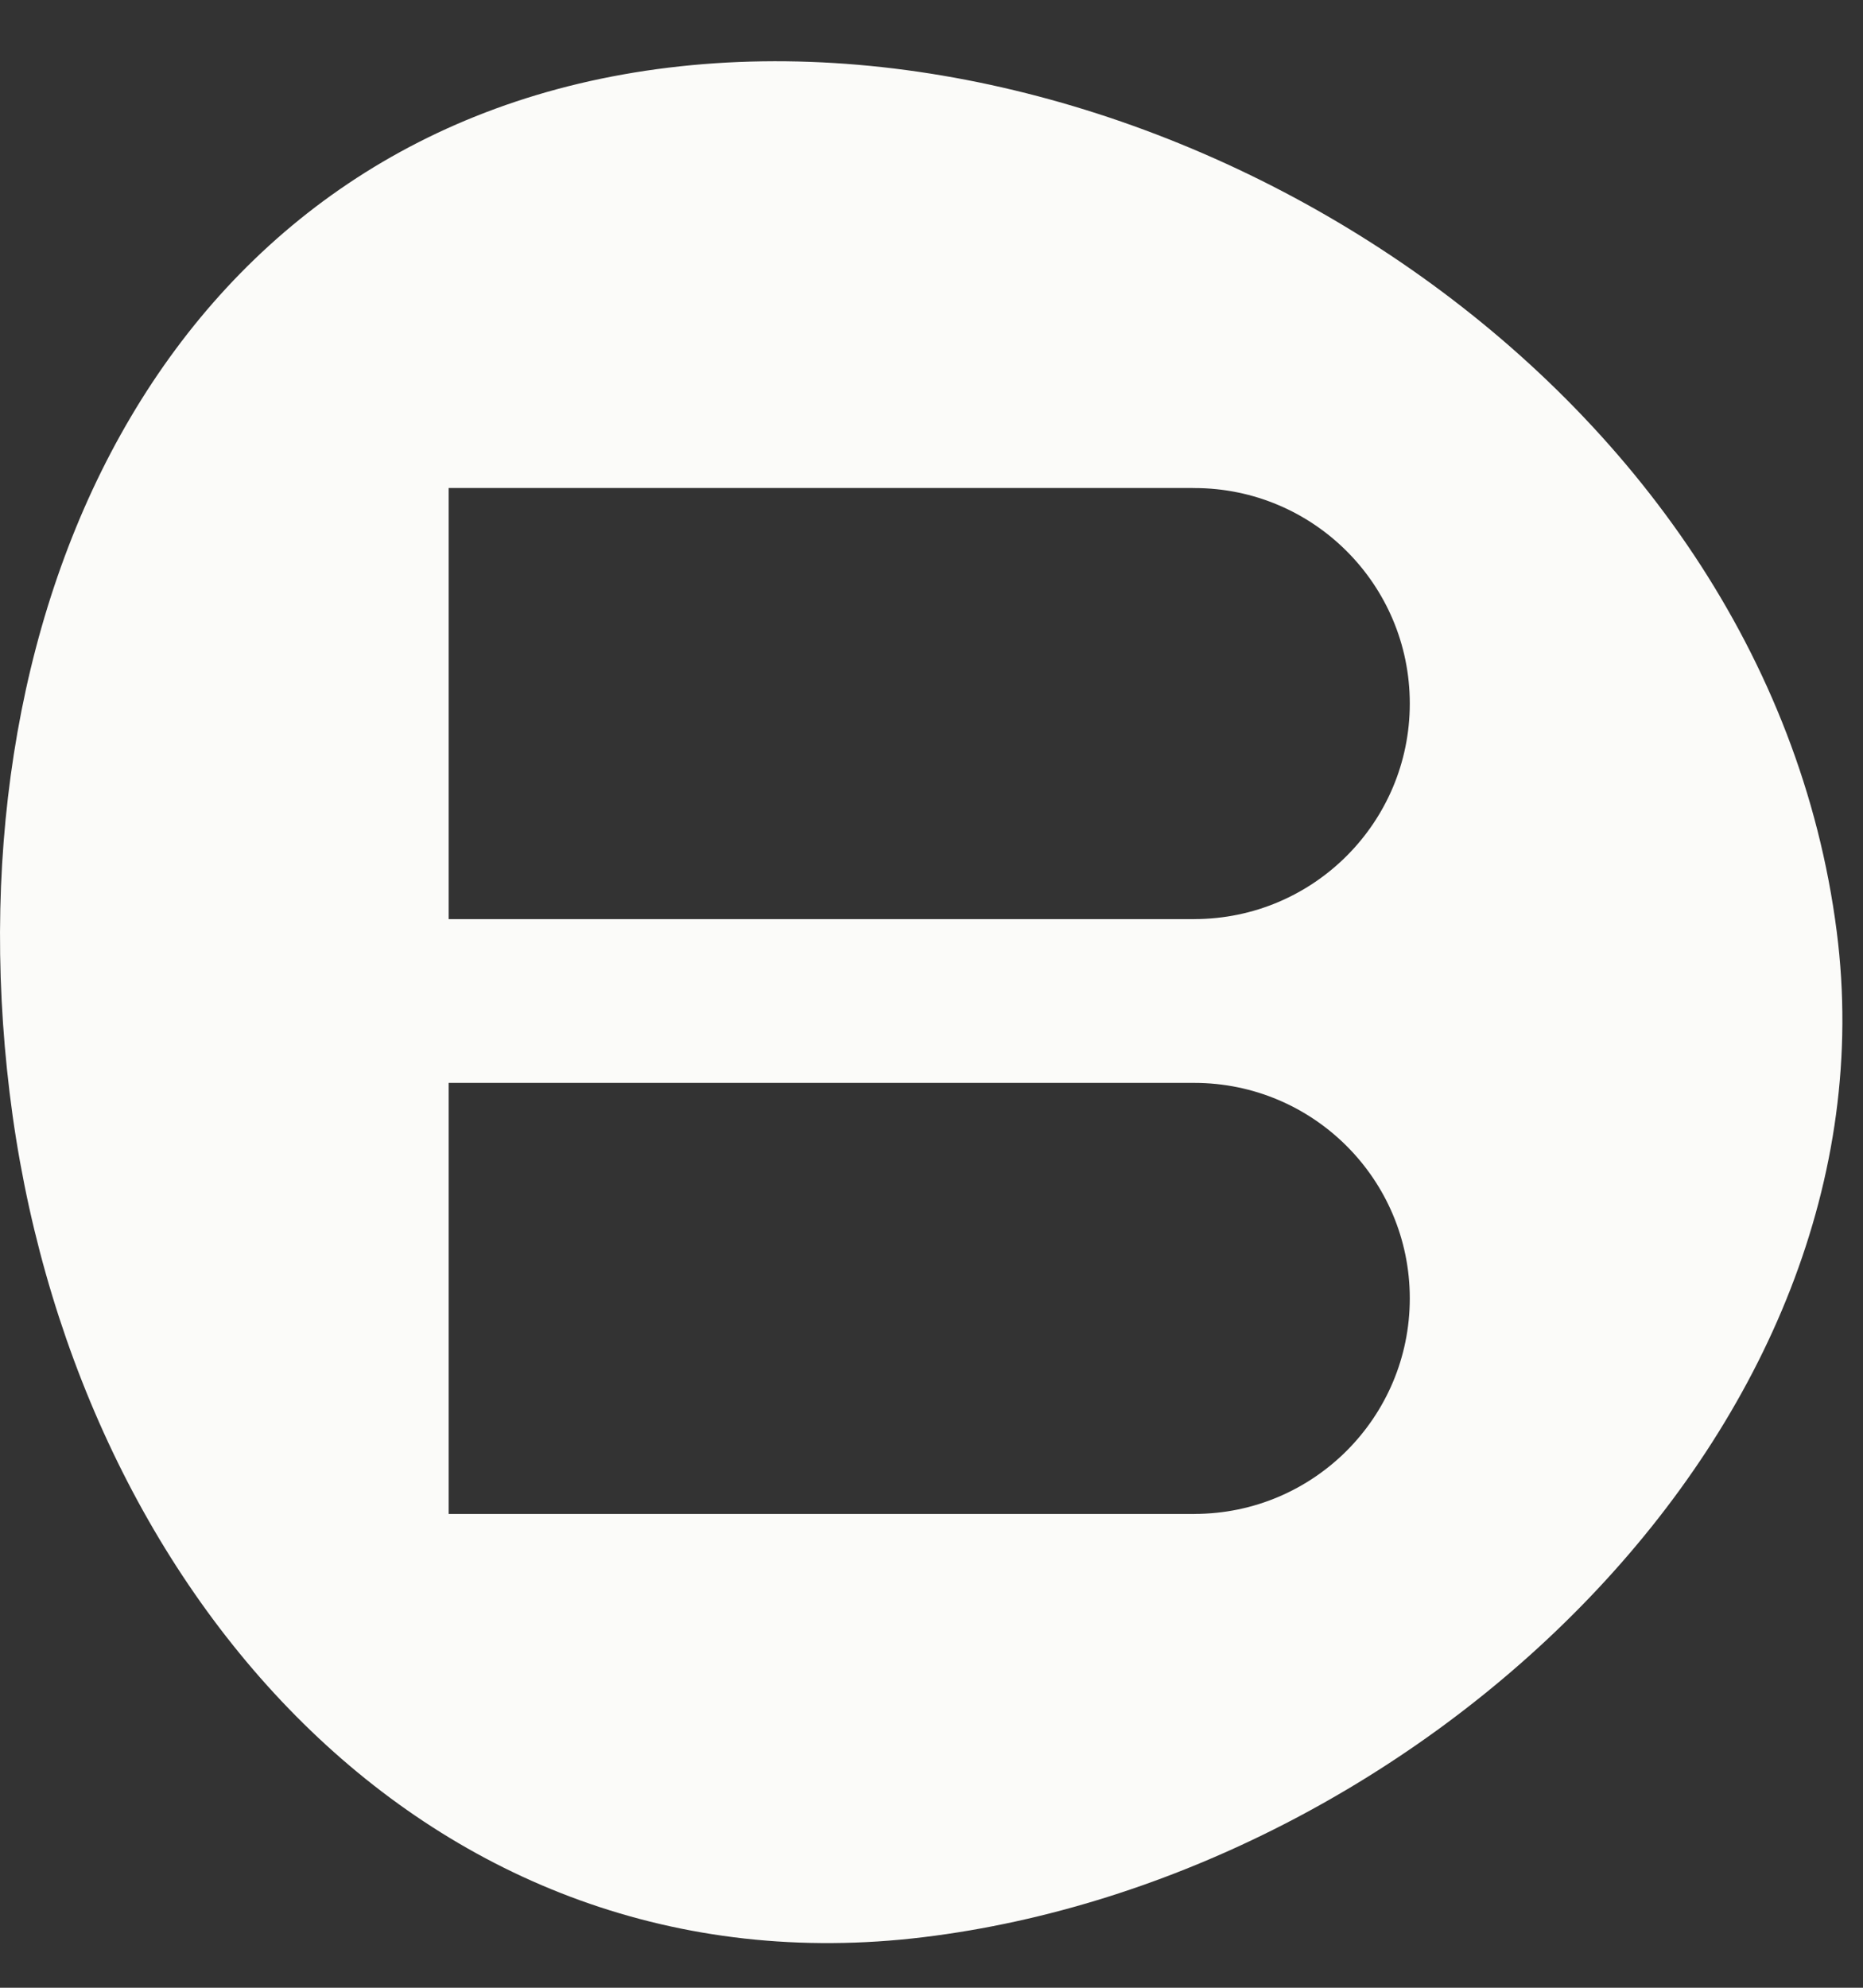 <svg width="30" height="32" viewBox="0 0 30 32" fill="none" xmlns="http://www.w3.org/2000/svg">
<rect x="0" y="0" width="30" height="32" fill="#333333" stroke="none"/>
<path d="M22.702 20.902C22.702 18.986 21.147 17.433 19.23 17.433C19.217 17.433 19.205 17.433 19.192 17.433H7.225V24.373H19.236V24.372C21.15 24.37 22.702 22.817 22.702 20.902ZM22.702 11.326C22.702 9.409 21.148 7.857 19.232 7.857C19.218 7.857 19.205 7.856 19.192 7.856H7.225V14.797H19.236V14.796C21.15 14.793 22.702 13.241 22.702 11.326ZM29.577 14.997C30.599 22.968 22.847 30.215 14.87 31.186C6.894 32.156 1.125 25.571 0.155 17.594C-0.816 9.617 2.79 2.059 10.766 1.089C18.743 0.118 28.437 6.105 29.577 14.997Z" fill="#FBFBF9"/>
</svg>
